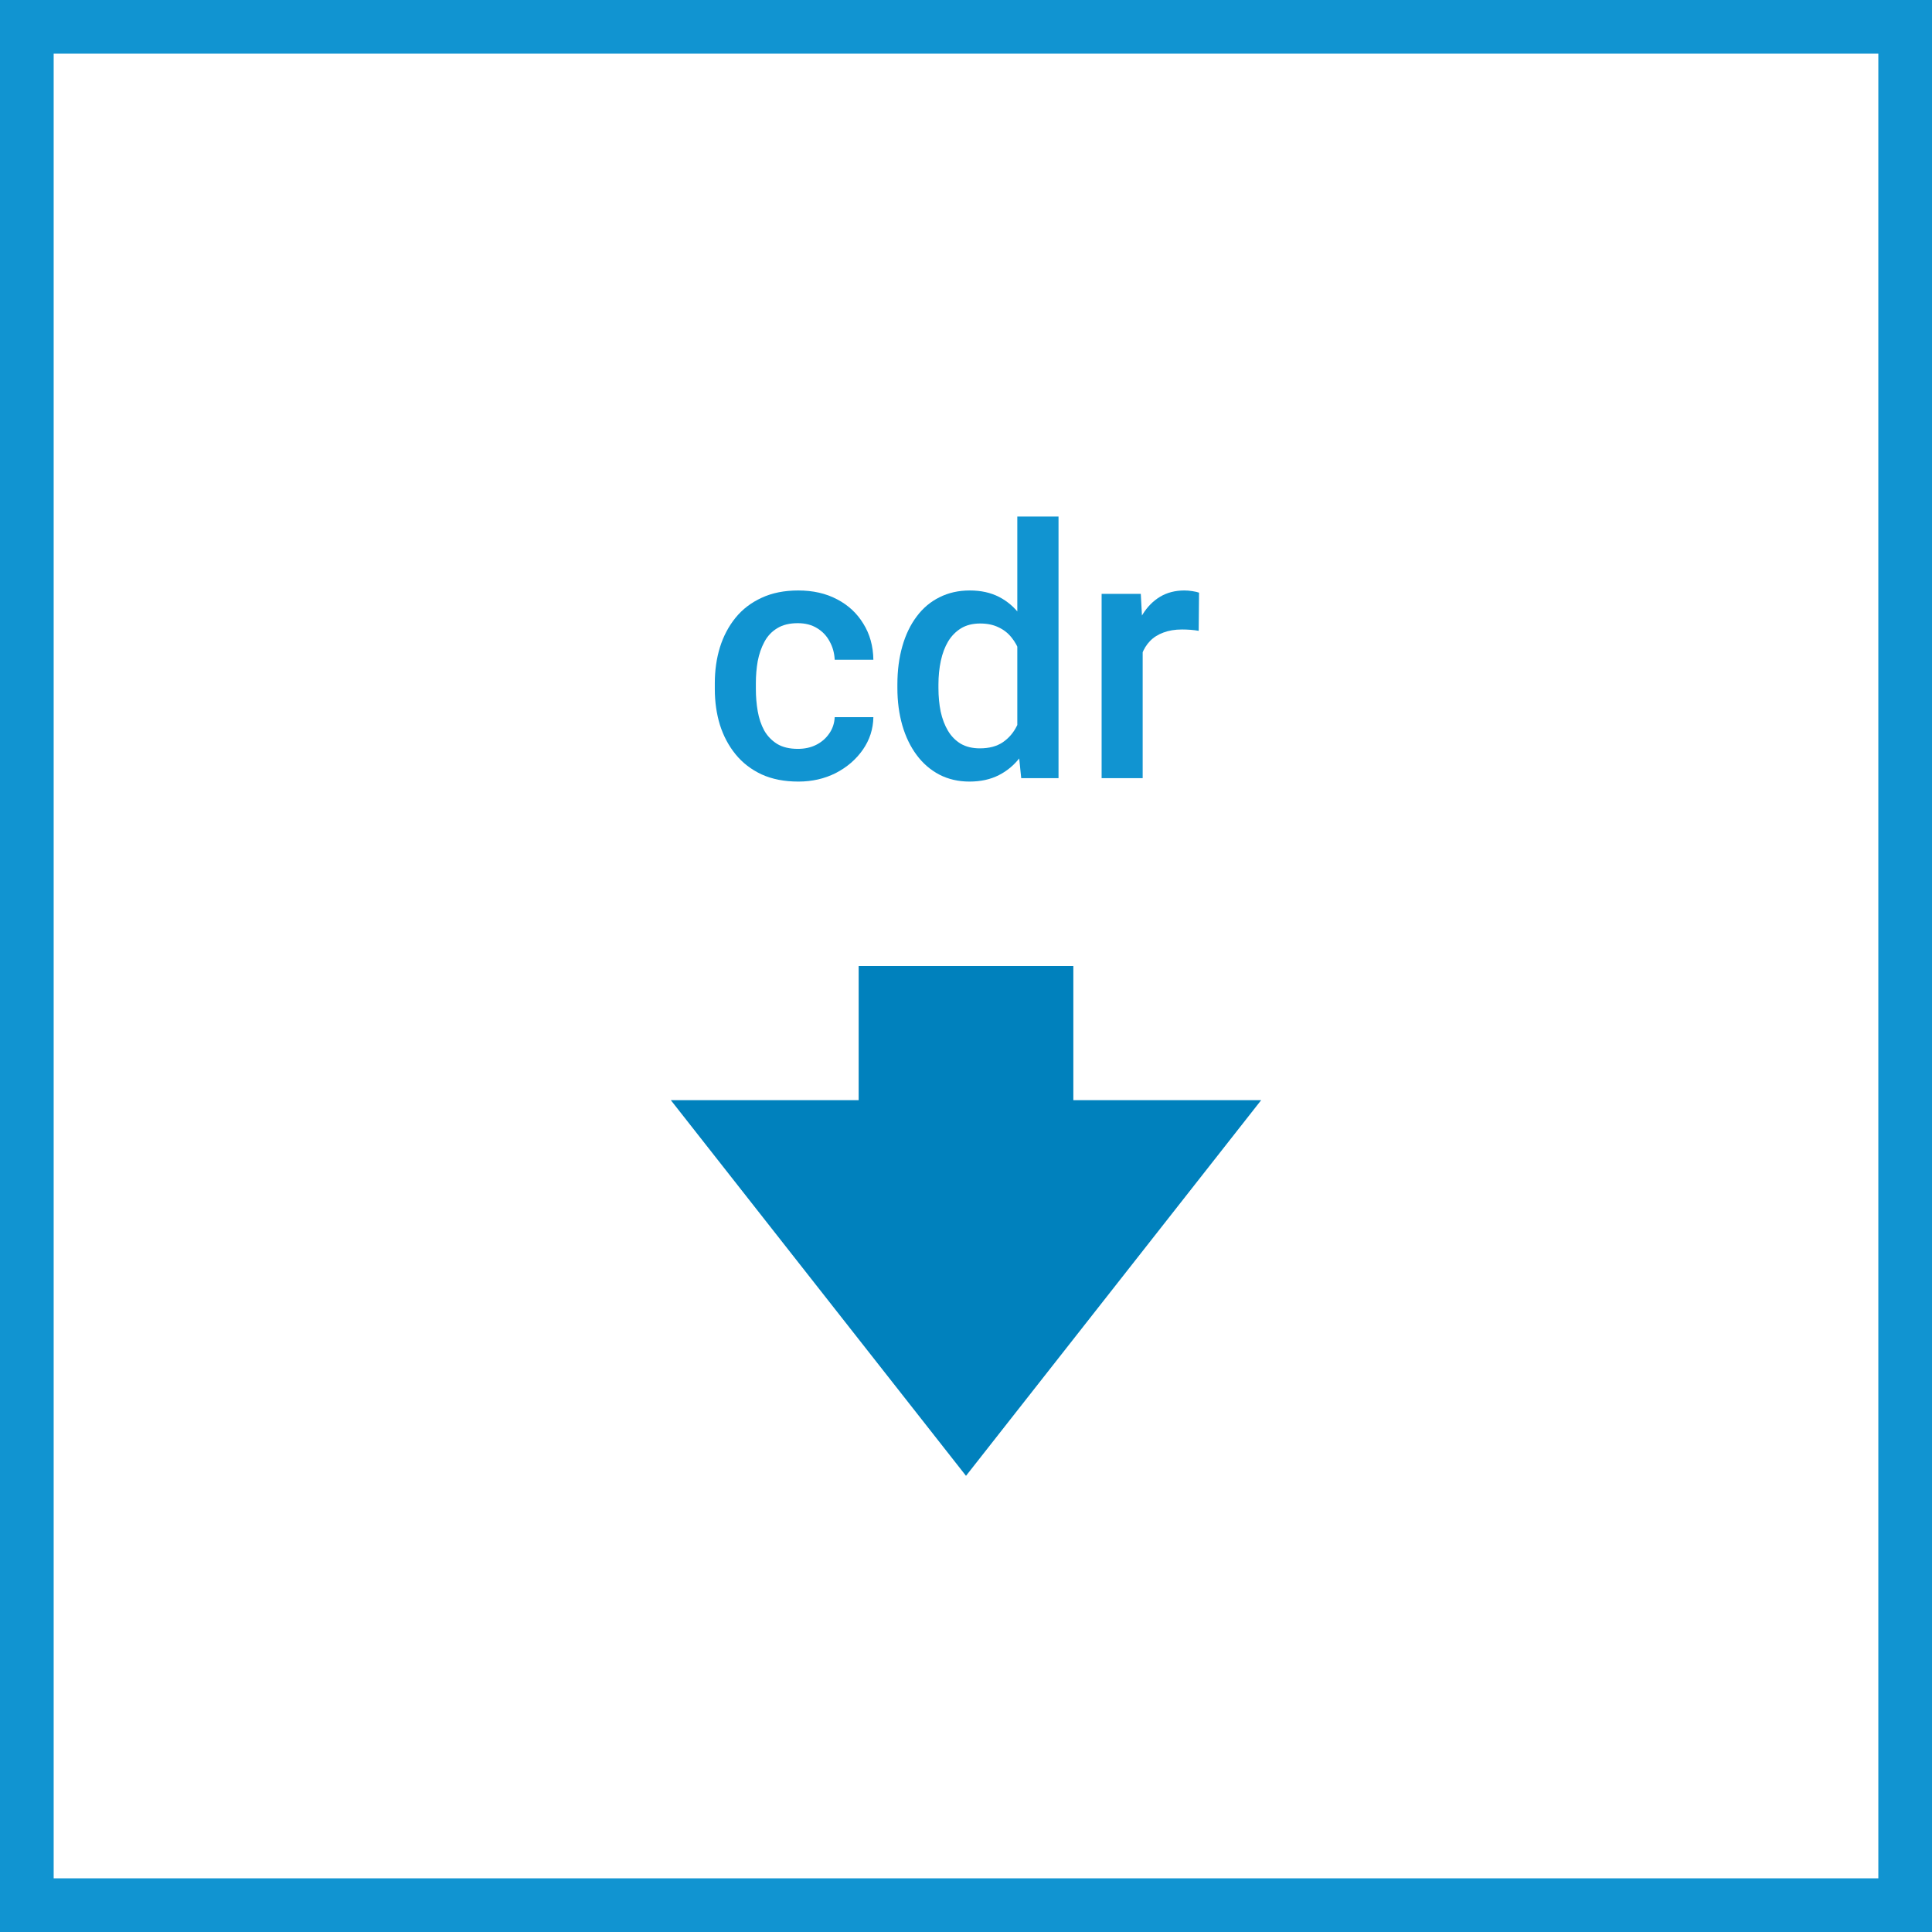 <svg width="72" height="72" viewBox="0 0 72 72" fill="none" xmlns="http://www.w3.org/2000/svg">
<path fill-rule="evenodd" clip-rule="evenodd" d="M70 2H2V70H70V2ZM0 0V72H72V0H0Z" fill="#1194D1"/>
<path d="M29.736 27.908C29.986 27.908 30.21 27.86 30.409 27.762C30.612 27.661 30.775 27.521 30.898 27.343C31.025 27.166 31.095 26.96 31.107 26.727H32.548C32.54 27.172 32.409 27.576 32.155 27.94C31.901 28.304 31.564 28.594 31.145 28.81C30.727 29.021 30.263 29.127 29.755 29.127C29.231 29.127 28.774 29.038 28.384 28.86C27.995 28.678 27.671 28.429 27.413 28.111C27.155 27.794 26.96 27.428 26.829 27.013C26.702 26.599 26.639 26.154 26.639 25.68V25.458C26.639 24.984 26.702 24.54 26.829 24.125C26.96 23.706 27.155 23.338 27.413 23.02C27.671 22.703 27.995 22.456 28.384 22.278C28.774 22.096 29.229 22.005 29.749 22.005C30.299 22.005 30.782 22.115 31.196 22.335C31.611 22.551 31.937 22.853 32.174 23.243C32.415 23.628 32.54 24.076 32.548 24.588H31.107C31.095 24.334 31.031 24.106 30.917 23.903C30.807 23.695 30.65 23.53 30.447 23.408C30.248 23.285 30.009 23.224 29.73 23.224C29.421 23.224 29.165 23.287 28.962 23.414C28.759 23.537 28.6 23.706 28.486 23.922C28.372 24.134 28.289 24.373 28.238 24.639C28.192 24.901 28.169 25.174 28.169 25.458V25.68C28.169 25.964 28.192 26.239 28.238 26.505C28.285 26.772 28.365 27.011 28.48 27.223C28.598 27.43 28.759 27.597 28.962 27.724C29.165 27.847 29.423 27.908 29.736 27.908Z" fill="#1194D1"/>
<path d="M37.912 27.578V19.25H39.448V29H38.058L37.912 27.578ZM33.443 25.642V25.509C33.443 24.988 33.505 24.514 33.627 24.087C33.75 23.655 33.928 23.285 34.161 22.976C34.393 22.663 34.677 22.424 35.011 22.259C35.346 22.09 35.722 22.005 36.141 22.005C36.556 22.005 36.92 22.085 37.233 22.246C37.546 22.407 37.813 22.637 38.033 22.938C38.253 23.234 38.428 23.59 38.56 24.004C38.691 24.415 38.784 24.872 38.839 25.375V25.801C38.784 26.292 38.691 26.74 38.56 27.146C38.428 27.553 38.253 27.904 38.033 28.2C37.813 28.496 37.544 28.725 37.227 28.886C36.913 29.047 36.547 29.127 36.128 29.127C35.714 29.127 35.339 29.04 35.005 28.867C34.675 28.693 34.393 28.45 34.161 28.137C33.928 27.824 33.75 27.455 33.627 27.032C33.505 26.605 33.443 26.141 33.443 25.642ZM34.973 25.509V25.642C34.973 25.955 35.001 26.247 35.056 26.518C35.115 26.789 35.206 27.028 35.329 27.235C35.451 27.439 35.61 27.599 35.805 27.718C36.004 27.832 36.241 27.889 36.516 27.889C36.863 27.889 37.148 27.813 37.373 27.661C37.597 27.508 37.773 27.303 37.899 27.045C38.031 26.783 38.12 26.491 38.166 26.169V25.02C38.141 24.77 38.088 24.538 38.007 24.322C37.931 24.106 37.828 23.918 37.696 23.757C37.565 23.592 37.402 23.465 37.208 23.376C37.017 23.283 36.791 23.236 36.528 23.236C36.249 23.236 36.012 23.296 35.817 23.414C35.623 23.533 35.462 23.695 35.335 23.903C35.212 24.11 35.121 24.351 35.062 24.627C35.003 24.901 34.973 25.196 34.973 25.509Z" fill="#1194D1"/>
<path d="M42.584 23.439V29H41.054V22.132H42.514L42.584 23.439ZM44.685 22.087L44.672 23.509C44.579 23.492 44.478 23.48 44.368 23.471C44.262 23.463 44.156 23.459 44.05 23.459C43.788 23.459 43.557 23.497 43.358 23.573C43.16 23.645 42.992 23.75 42.857 23.89C42.726 24.026 42.624 24.191 42.552 24.385C42.48 24.58 42.438 24.798 42.425 25.039L42.076 25.064C42.076 24.633 42.118 24.233 42.203 23.865C42.288 23.497 42.415 23.173 42.584 22.894C42.758 22.614 42.973 22.396 43.231 22.24C43.494 22.083 43.796 22.005 44.139 22.005C44.232 22.005 44.332 22.013 44.438 22.03C44.547 22.047 44.63 22.066 44.685 22.087Z" fill="#1194D1"/>
<path d="M40 36H32V47H40V36Z" fill="#0081BD"/>
<path d="M47 41L36 55L25 41H47Z" fill="#0081BD"/>
</svg>
